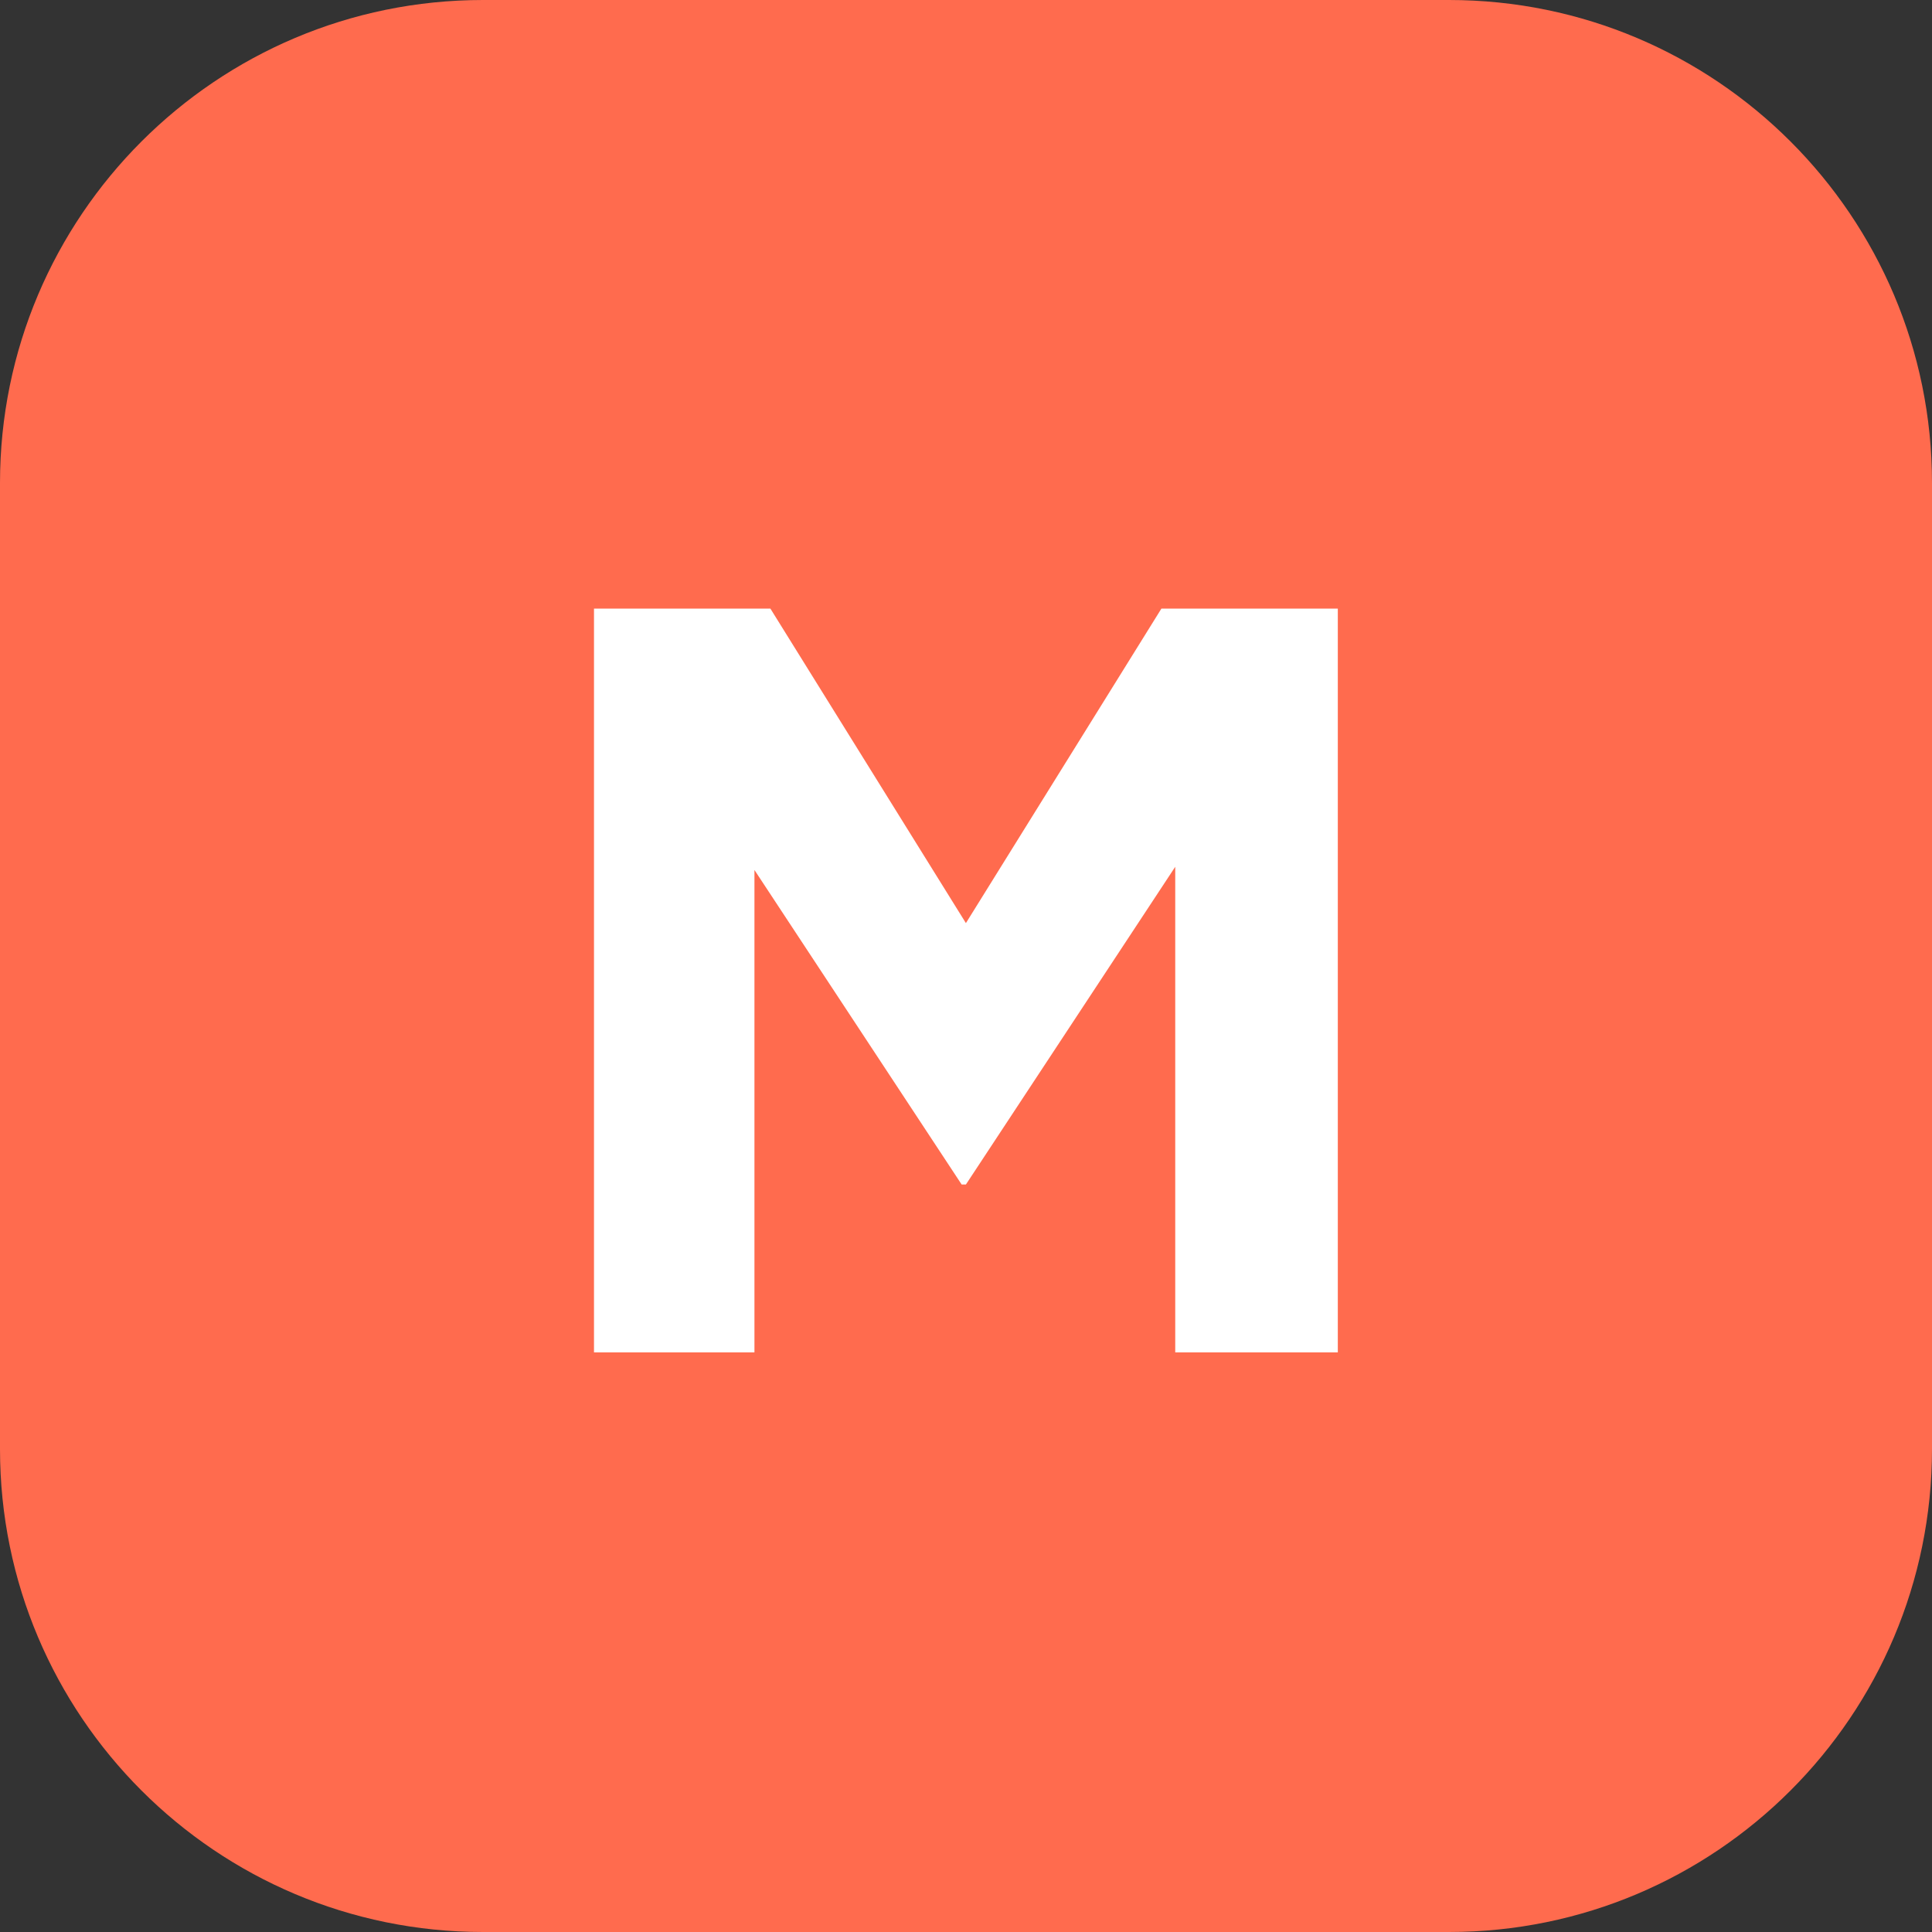 <svg width="20" height="20" viewBox="0 0 20 20" fill="none" xmlns="http://www.w3.org/2000/svg">
<rect x="0" y="0" width="20" height="20" fill="#333333" stroke="none"/>
<g clip-path="url(#clip0_1023_10561)">
<path d="M0 5C0 2.239 2.239 0 5 0H15C17.761 0 20 2.239 20 5V15C20 17.761 17.761 20 15 20H5C2.239 20 0 17.761 0 15V5Z" fill="#FF6B4E"/>
<path d="M6.149 6.3H7.975L9.999 9.556L12.023 6.3H13.849V14H12.166V8.973L9.999 12.262H9.955L7.81 9.006V14H6.149V6.3Z" fill="white"/>
</g>
<defs>
<clipPath id="clip0_1023_10561">
<rect width="20" height="20" fill="white"/>
</clipPath>
</defs>
</svg>
